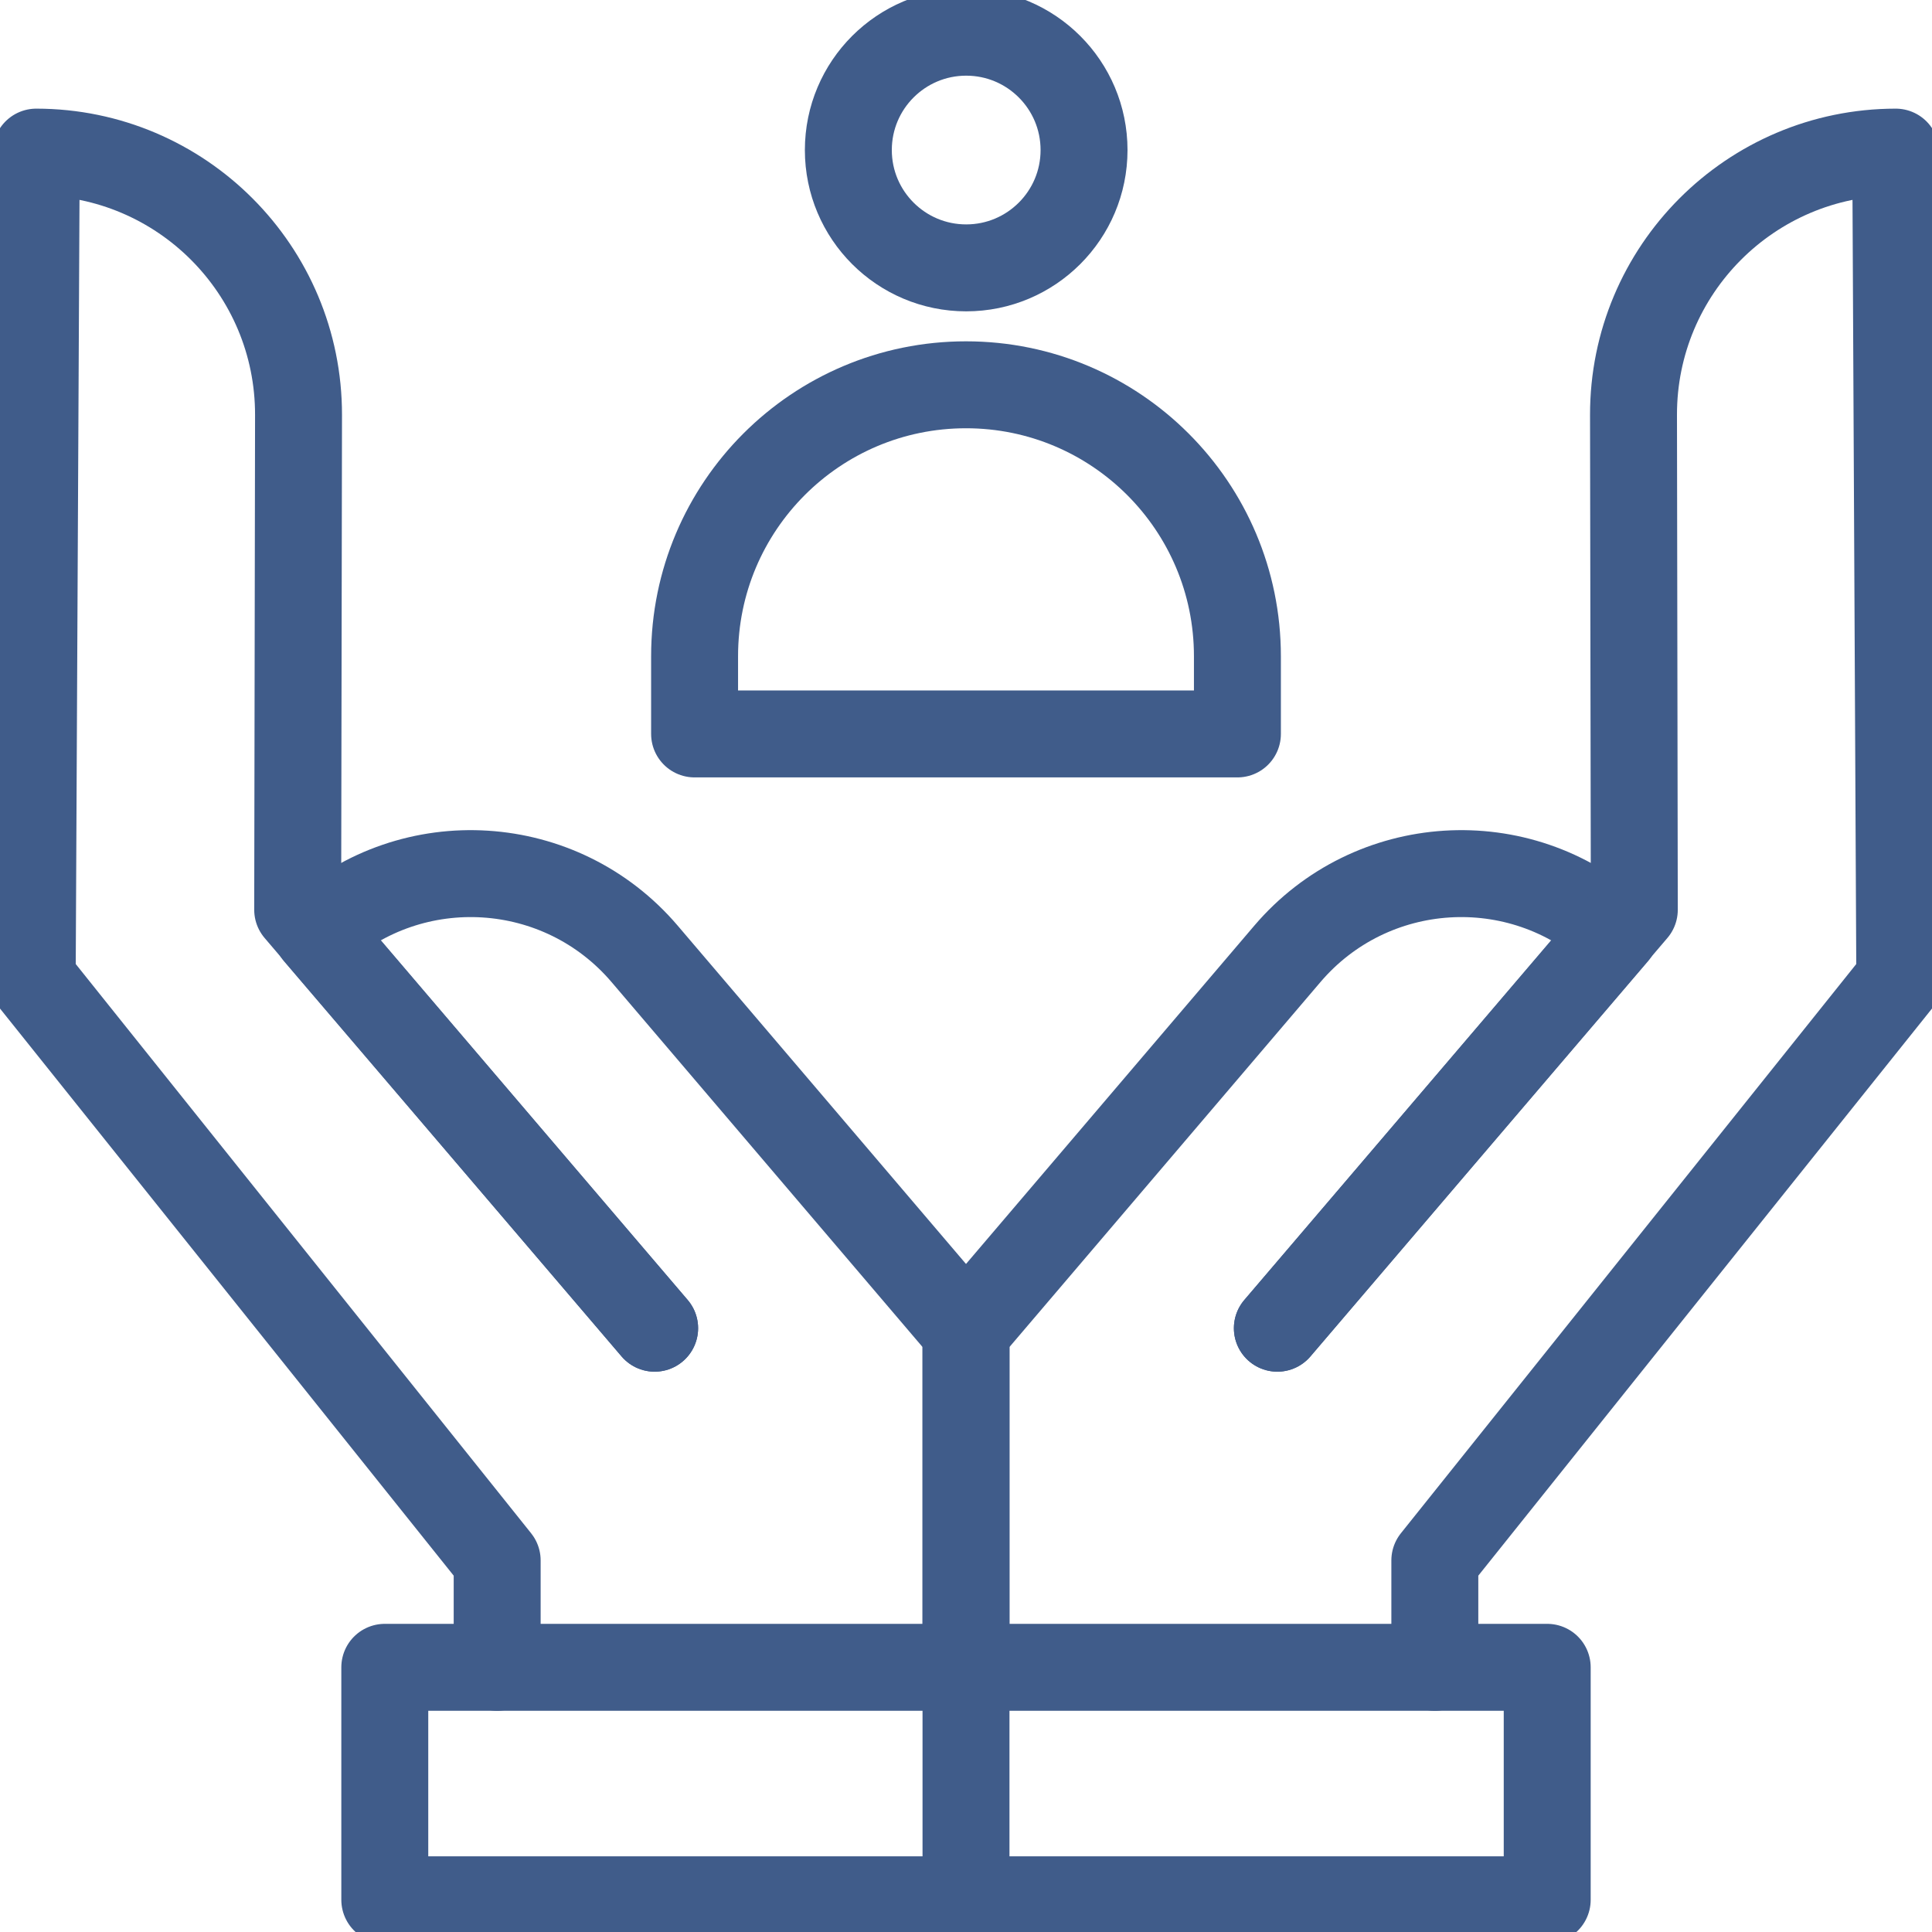 <svg width="60" height="60" viewBox="0 0 60 60" fill="none" xmlns="http://www.w3.org/2000/svg">
<g clip-path="url(#clip0_2019_1063)">
<path d="M30 51.78V41.335L20.021 29.625C17.422 26.574 12.813 26.28 9.847 28.976L20.331 41.249" stroke="#405C8A" stroke-width="2.7" stroke-miterlimit="10" stroke-linecap="round" stroke-linejoin="round"/>
<path d="M20.33 41.249L9.245 28.254L9.271 12.888C9.278 8.384 5.631 4.728 1.126 4.724L1 30.41L15.44 48.46V51.78" stroke="#405C8A" stroke-width="2.7" stroke-miterlimit="10" stroke-linecap="round" stroke-linejoin="round"/>
<path d="M30 51.78V41.335L39.979 29.625C42.578 26.574 47.187 26.28 50.153 28.976L39.669 41.249" stroke="#405C8A" stroke-width="2.7" stroke-miterlimit="10" stroke-linecap="round" stroke-linejoin="round"/>
<path d="M39.67 41.249L50.755 28.254L50.73 12.888C50.722 8.384 54.37 4.728 58.874 4.724L59 30.41L44.56 48.46V51.78" stroke="#405C8A" stroke-width="2.7" stroke-miterlimit="10" stroke-linecap="round" stroke-linejoin="round"/>
<path d="M48.05 51.78H11.95V59H48.05V51.78Z" stroke="#405C8A" stroke-width="2.7" stroke-miterlimit="10" stroke-linecap="round" stroke-linejoin="round"/>
<path d="M30 51.9V59" stroke="#405C8A" stroke-width="2.7" stroke-miterlimit="10" stroke-linecap="round" stroke-linejoin="round"/>
<path d="M30.006 8.319C32.027 8.319 33.666 6.681 33.666 4.66C33.666 2.638 32.027 1 30.006 1C27.985 1 26.346 2.638 26.346 4.66C26.346 6.681 27.985 8.319 30.006 8.319Z" stroke="#405C8A" stroke-width="2.7" stroke-miterlimit="10" stroke-linecap="round" stroke-linejoin="round"/>
<path d="M21.571 22.793V20.38C21.571 15.724 25.345 11.95 30 11.95C34.655 11.95 38.429 15.724 38.429 20.38V22.793H21.571Z" stroke="#405C8A" stroke-width="2.7" stroke-miterlimit="10" stroke-linecap="round" stroke-linejoin="round"/>
</g>
<defs>
<clipPath id="clip0_2019_1063">
<rect width="60" height="60" fill="white"/>
</clipPath>
</defs>
</svg>
